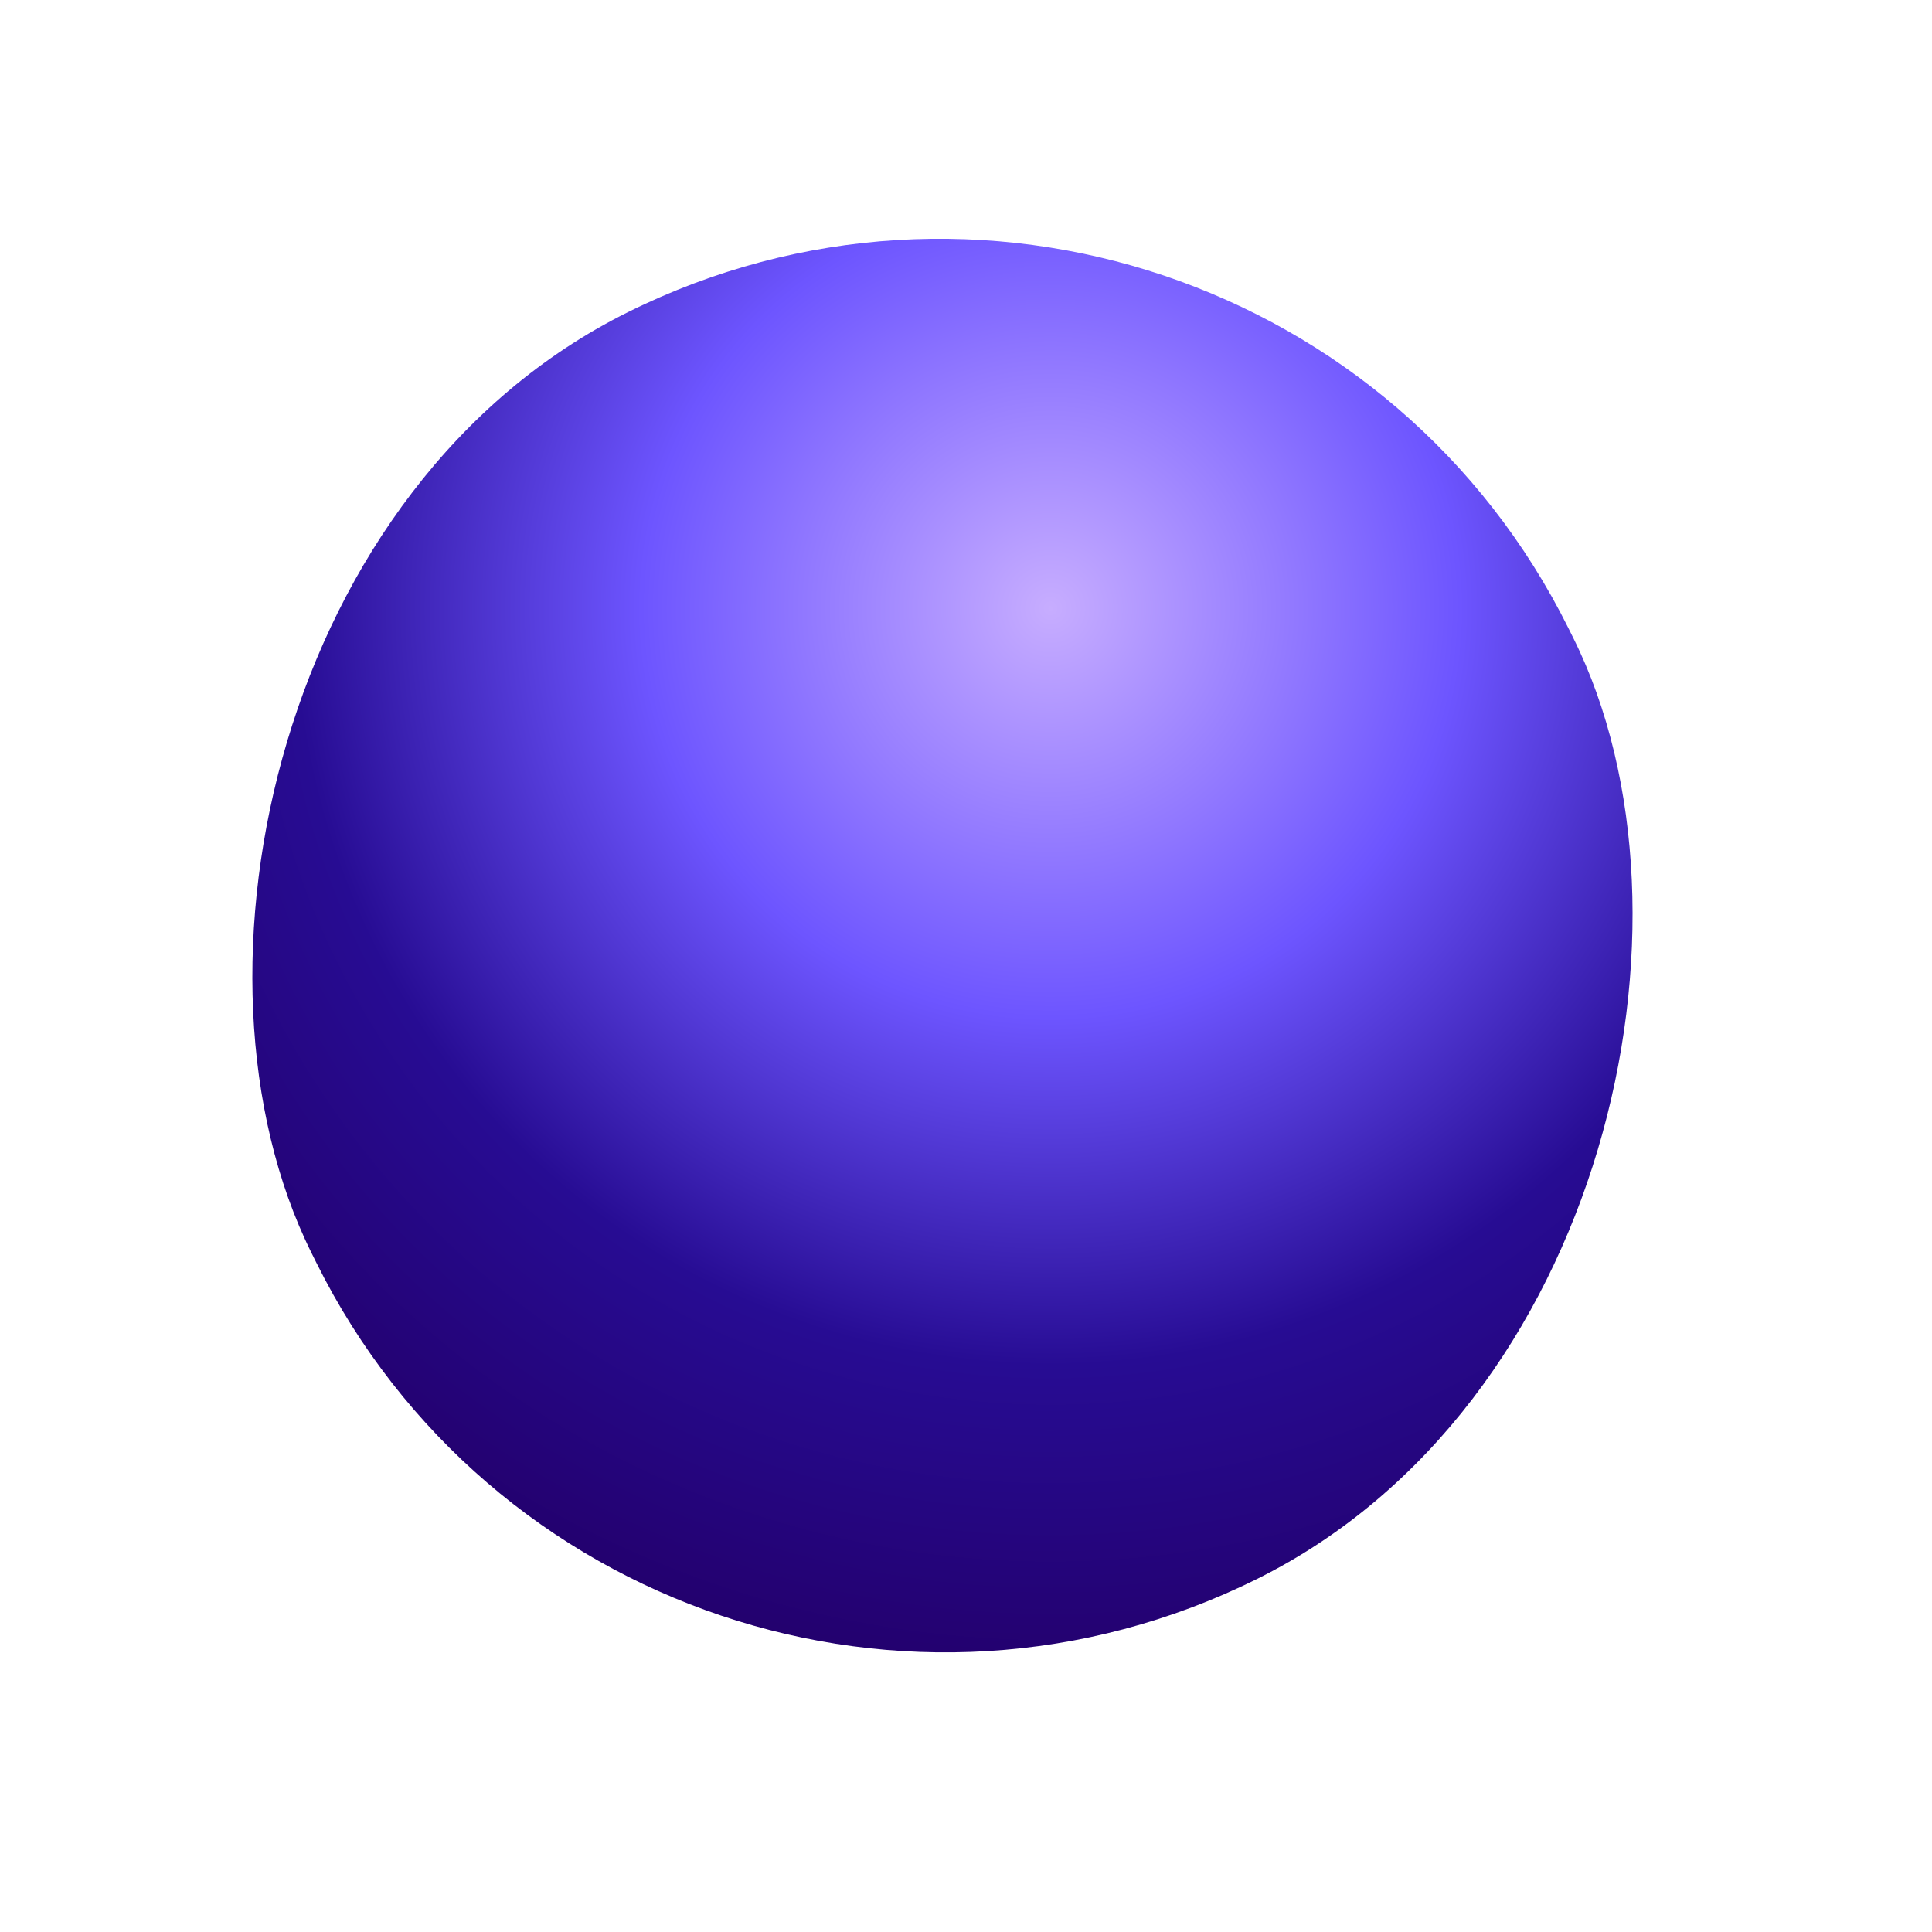 <?xml version="1.0" encoding="UTF-8"?> <svg xmlns="http://www.w3.org/2000/svg" width="33" height="33" viewBox="0 0 33 33" fill="none"> <rect width="23.965" height="24.149" rx="11.982" transform="matrix(-0.896 0.445 0.445 0.896 21.461 0)" fill="url(#paint0_radial)"></rect> <defs> <radialGradient id="paint0_radial" cx="0" cy="0" r="1" gradientUnits="userSpaceOnUse" gradientTransform="translate(7.822 7.717) rotate(50.642) scale(18.221 18.151)"> <stop stop-color="#C7ADFF"></stop> <stop offset="0.382" stop-color="#6D55FF"></stop> <stop offset="0.707" stop-color="#270C93"></stop> <stop offset="1" stop-color="#23006D"></stop> </radialGradient> </defs> </svg> 